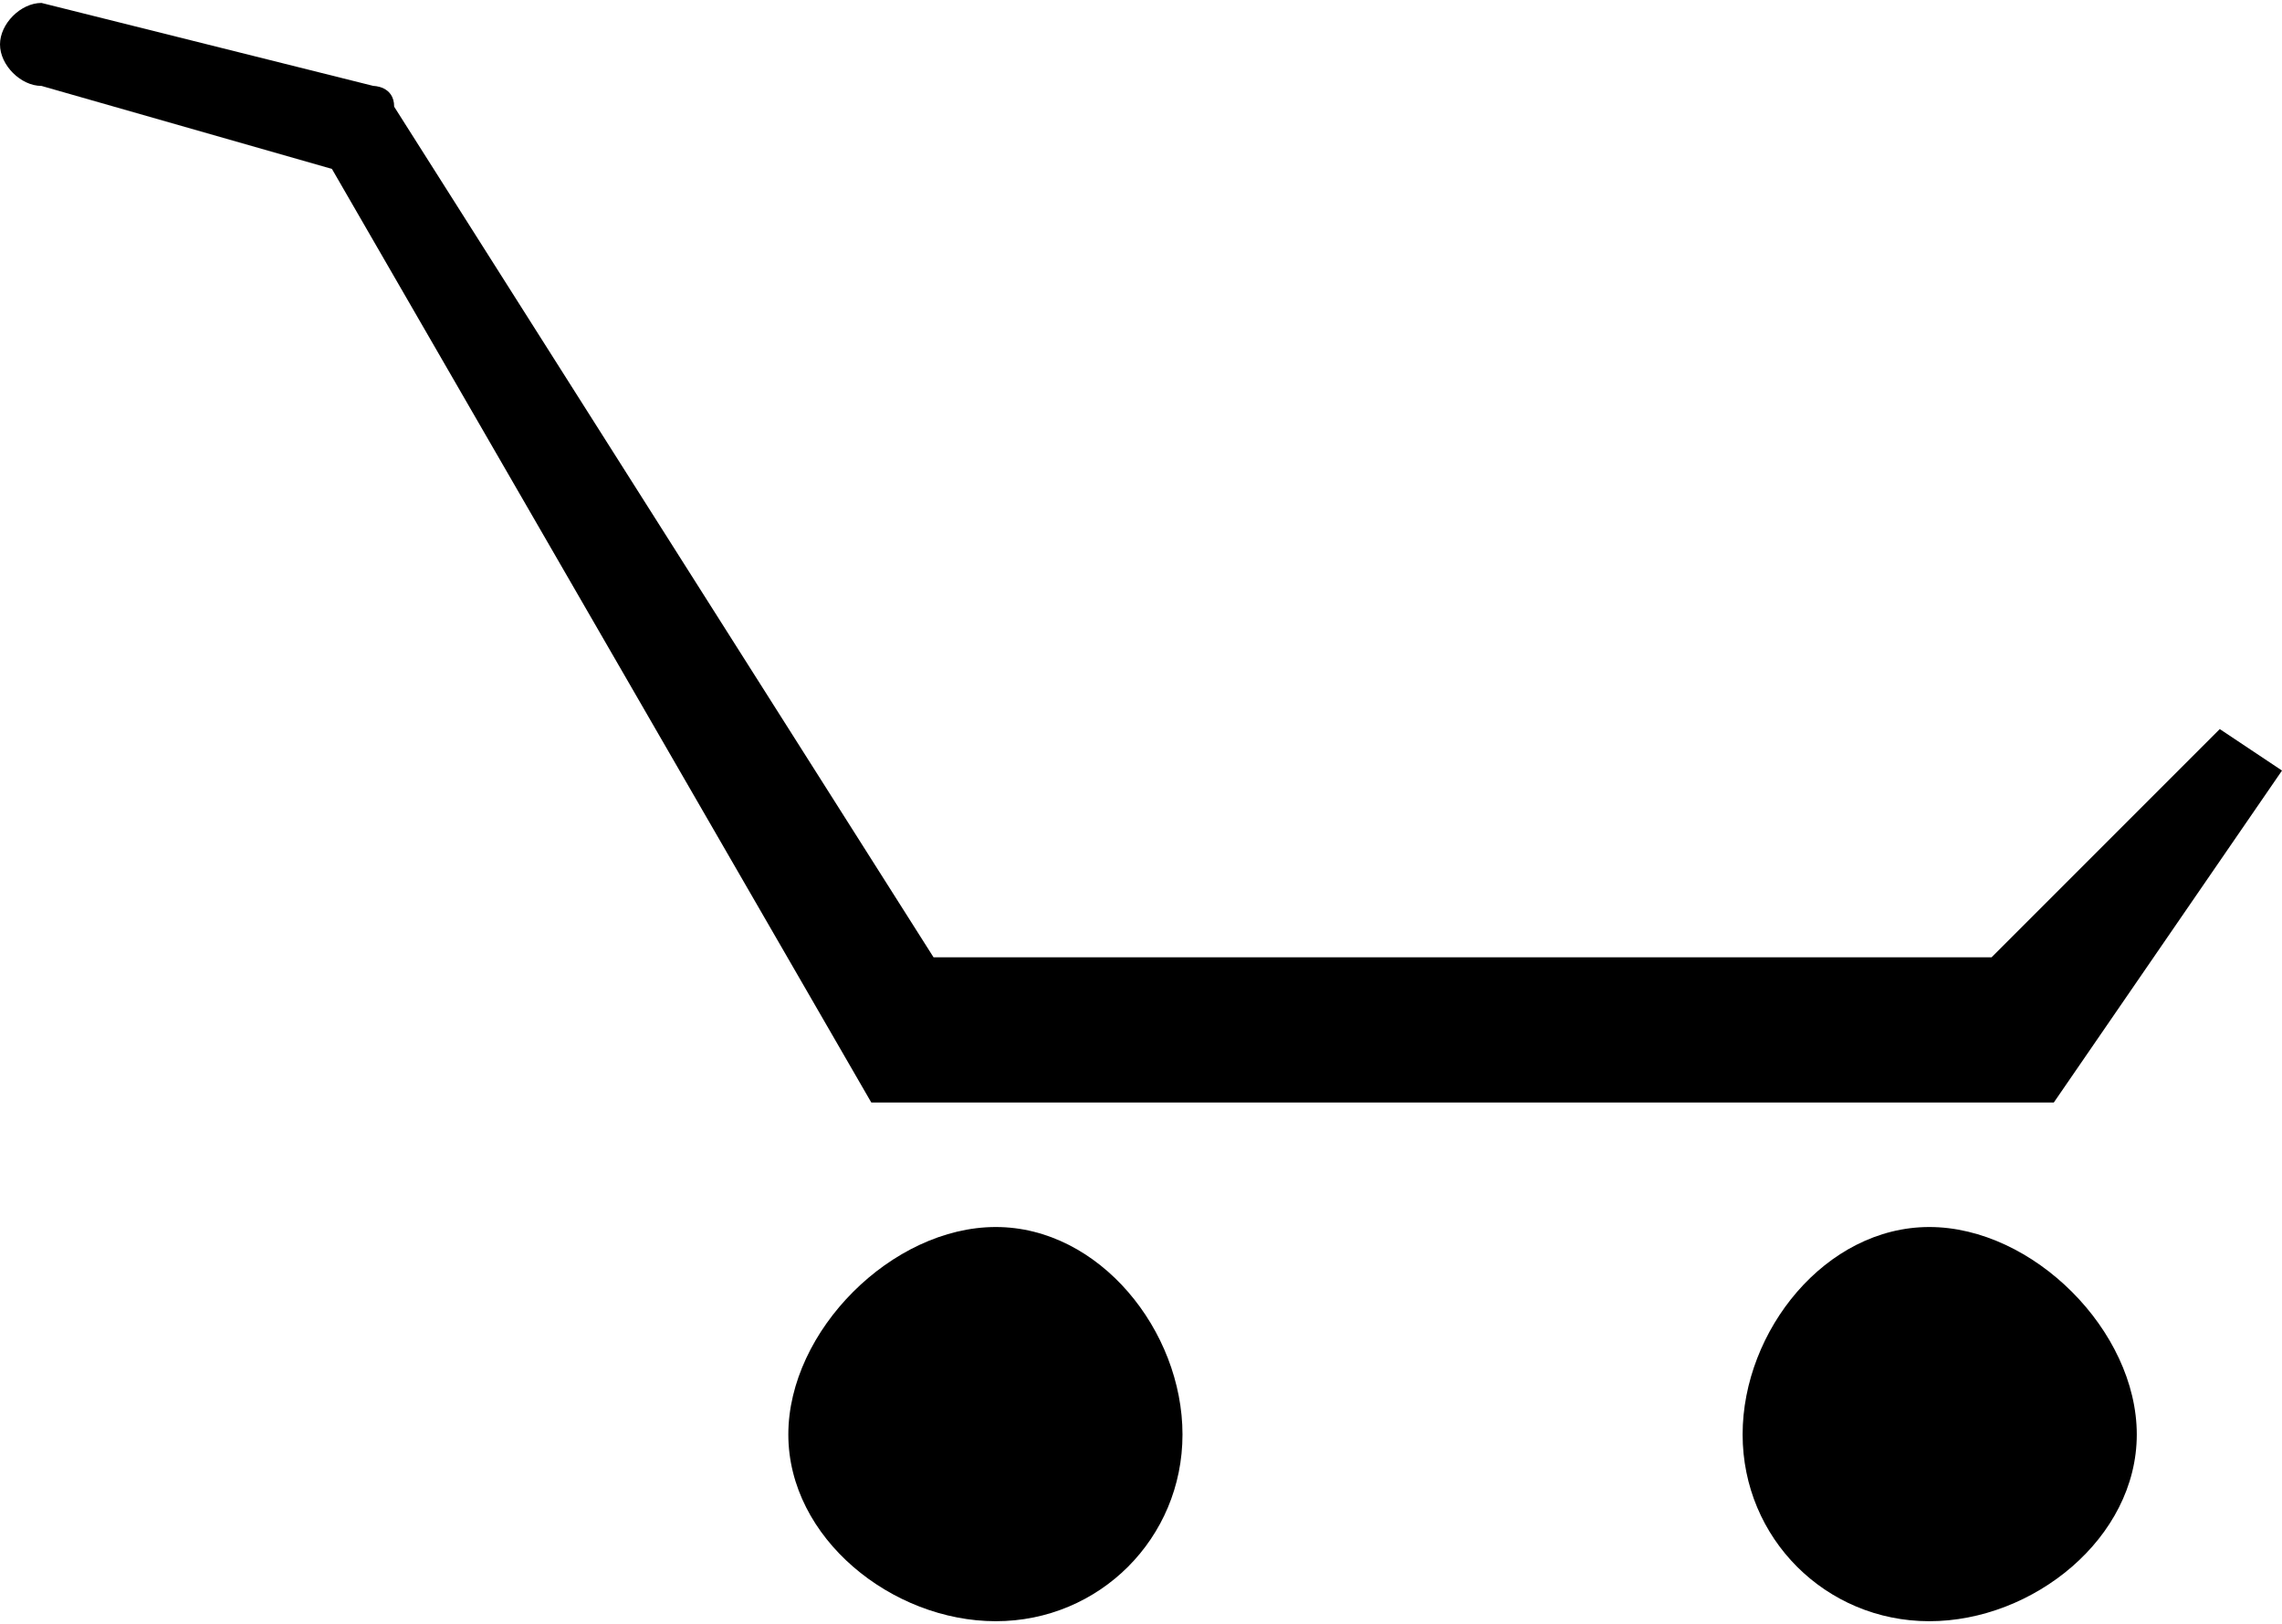 <?xml version="1.0" encoding="UTF-8"?>
<!DOCTYPE svg PUBLIC "-//W3C//DTD SVG 1.1//EN" "http://www.w3.org/Graphics/SVG/1.1/DTD/svg11.dtd">
<!-- Creator: CorelDRAW X8 -->
<svg xmlns="http://www.w3.org/2000/svg" xml:space="preserve" width="9.26mm" height="6.59mm" version="1.1" style="shape-rendering:geometricPrecision; text-rendering:geometricPrecision; image-rendering:optimizeQuality; fill-rule:evenodd; clip-rule:evenodd"
viewBox="0 0 110 78"
 xmlns:xlink="http://www.w3.org/1999/xlink">
 <defs>
  <style type="text/css">
   <![CDATA[
    .fil0 {fill:black}
   ]]>
  </style>
 </defs>
 <g id="Слой_x0020_1">
  <path class="fil0" d="M38 69c0,-5 5,-10 10,-10 5,0 9,5 9,10 0,5 -4,9 -9,9 -5,0 -10,-4 -10,-9zm46 0c0,-5 4,-10 9,-10 5,0 10,5 10,10 0,5 -5,9 -10,9 -5,0 -9,-4 -9,-9zm15 -16l-57 0 -26 -45 -14 -4c-1,0 -2,-1 -2,-2 0,-1 1,-2 2,-2l16 4c0,0 1,0 1,1l26 41 51 0 11 -11 3 2 -11 16 0 0z"/>
 </g>
</svg>
